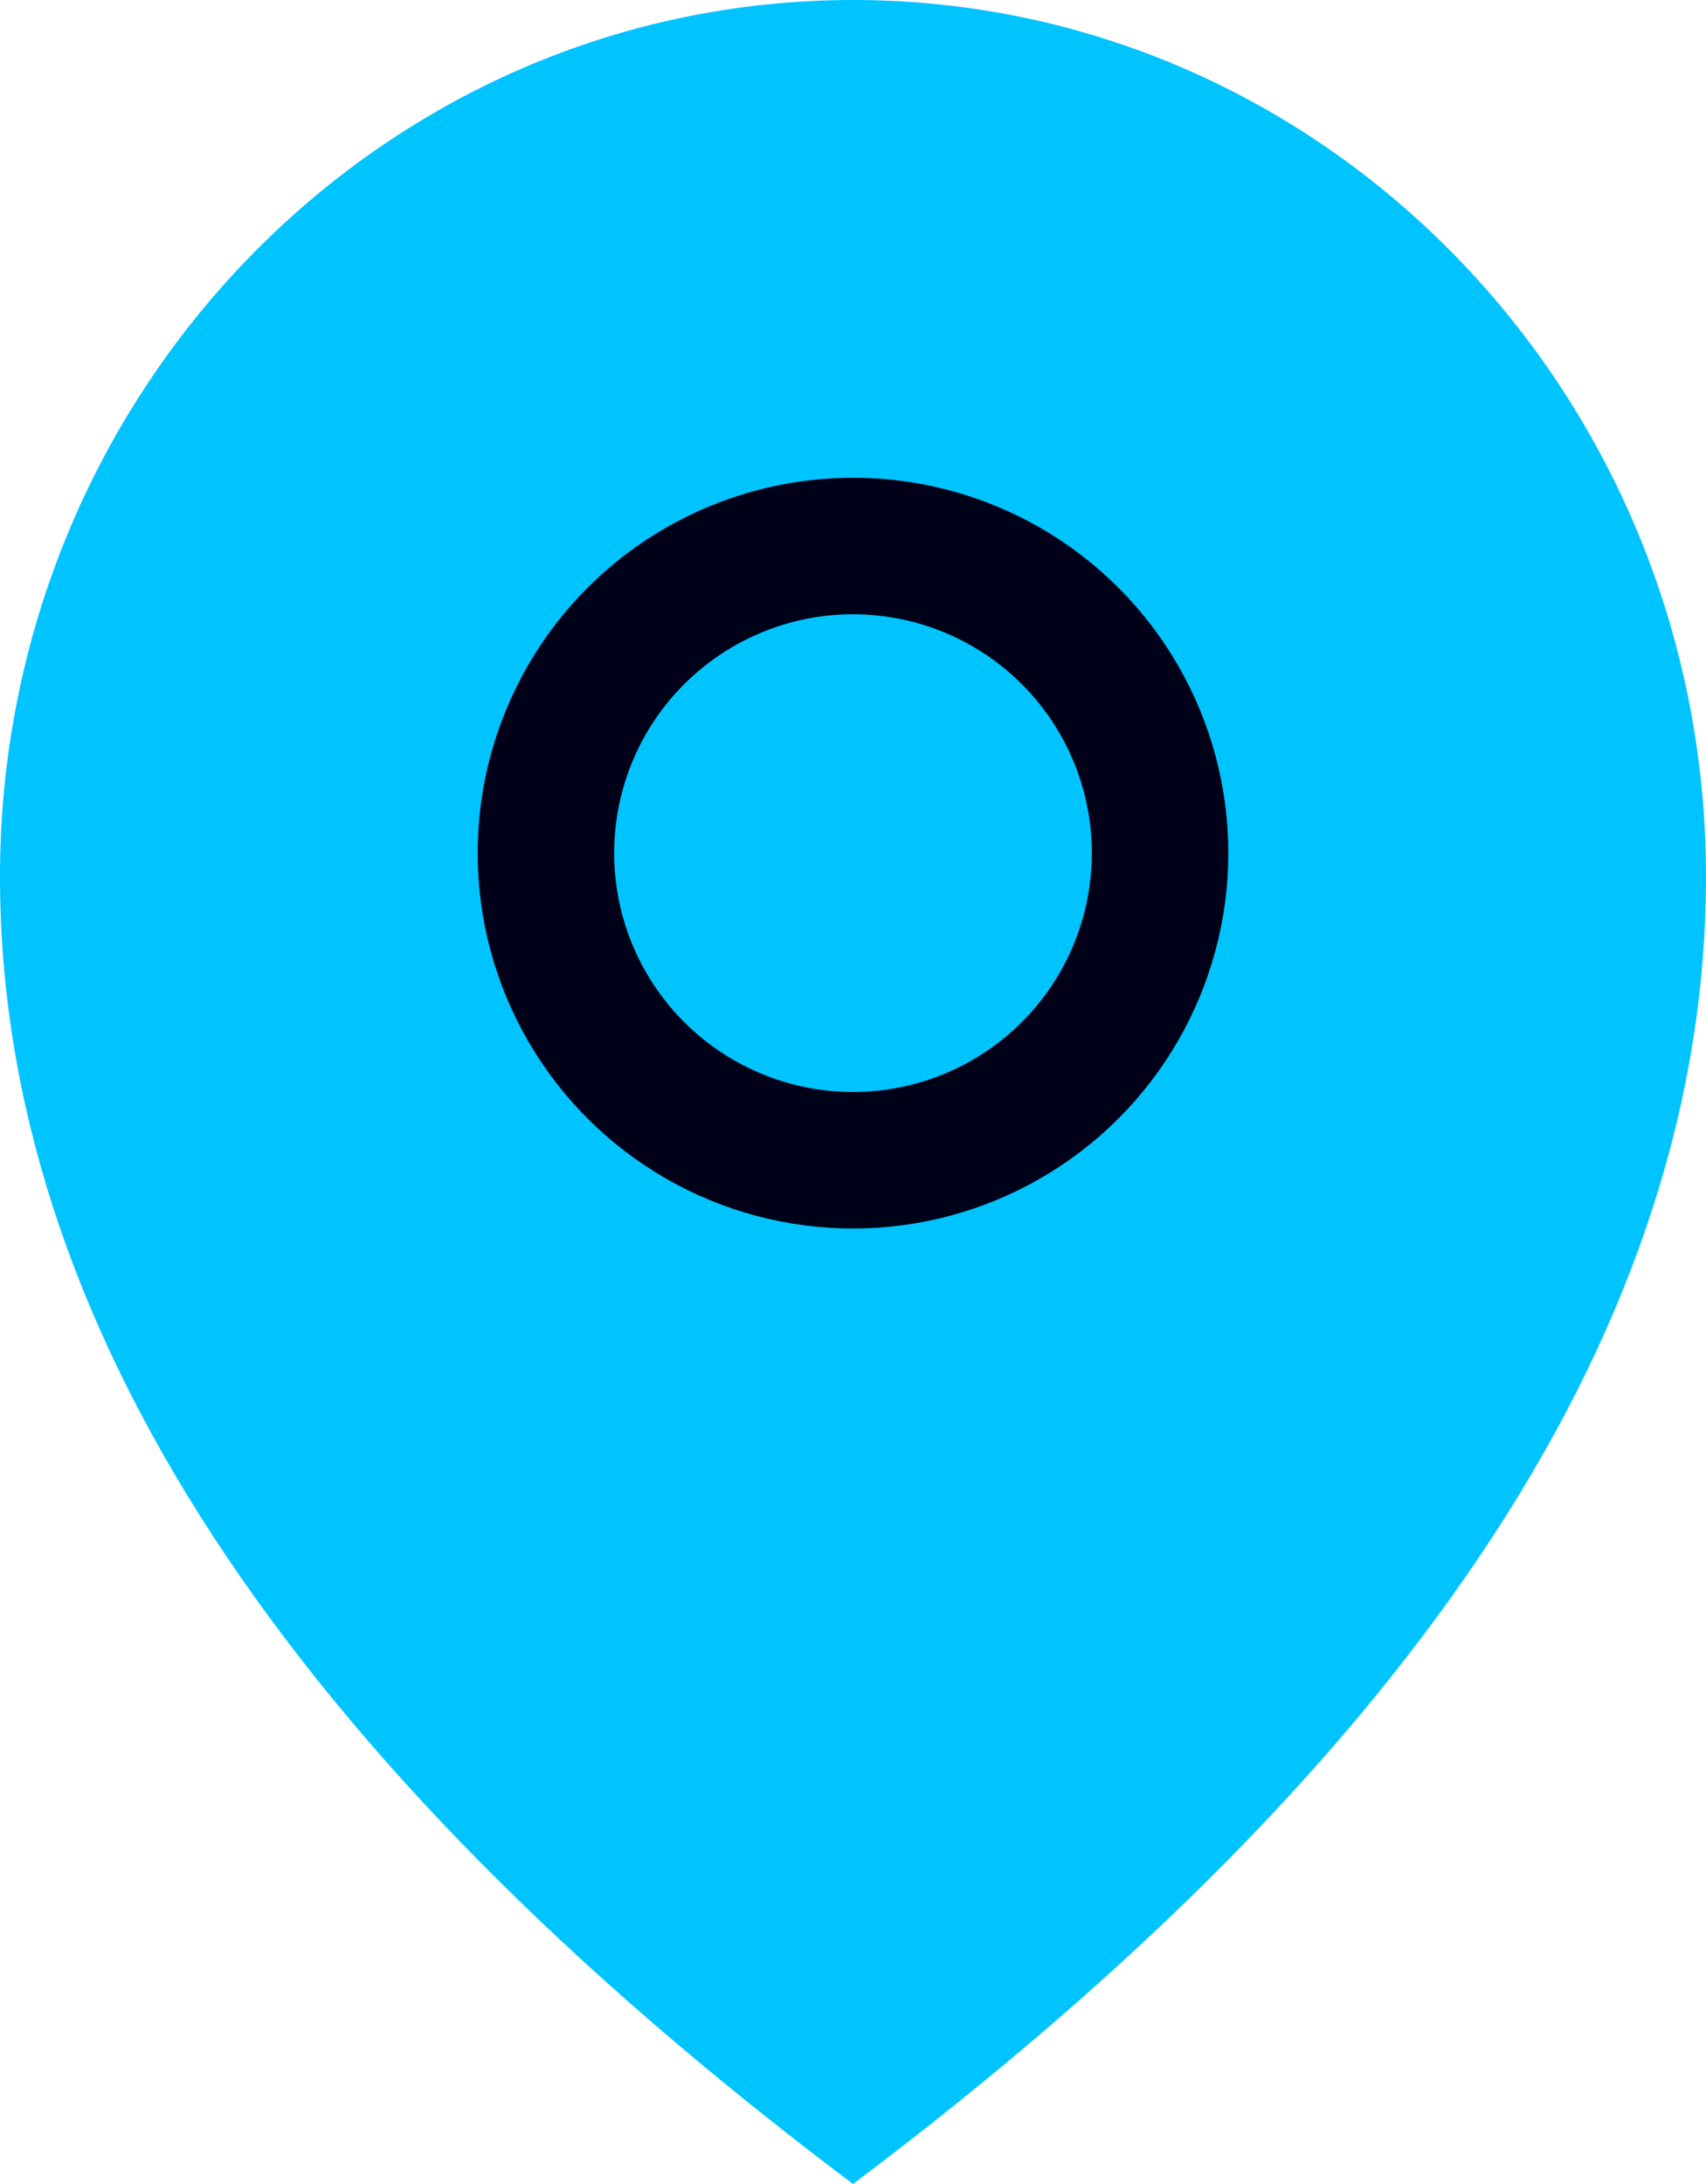 <svg height="32" viewBox="0 0 25 32" width="25" xmlns="http://www.w3.org/2000/svg"><g fill="none" fill-rule="evenodd"><path d="m0 12.843c0-7.093 5.596-12.843 12.5-12.843 6.904 0 12.5 5.75 12.5 12.843 0 6.507-4.167 12.893-12.5 19.157-8.333-6.264-12.5-12.65-12.5-19.157z" fill="#00C4FF"/><circle cx="12.5" cy="12.5" r="4.5" stroke="#000018" stroke-width="2"/></g></svg>